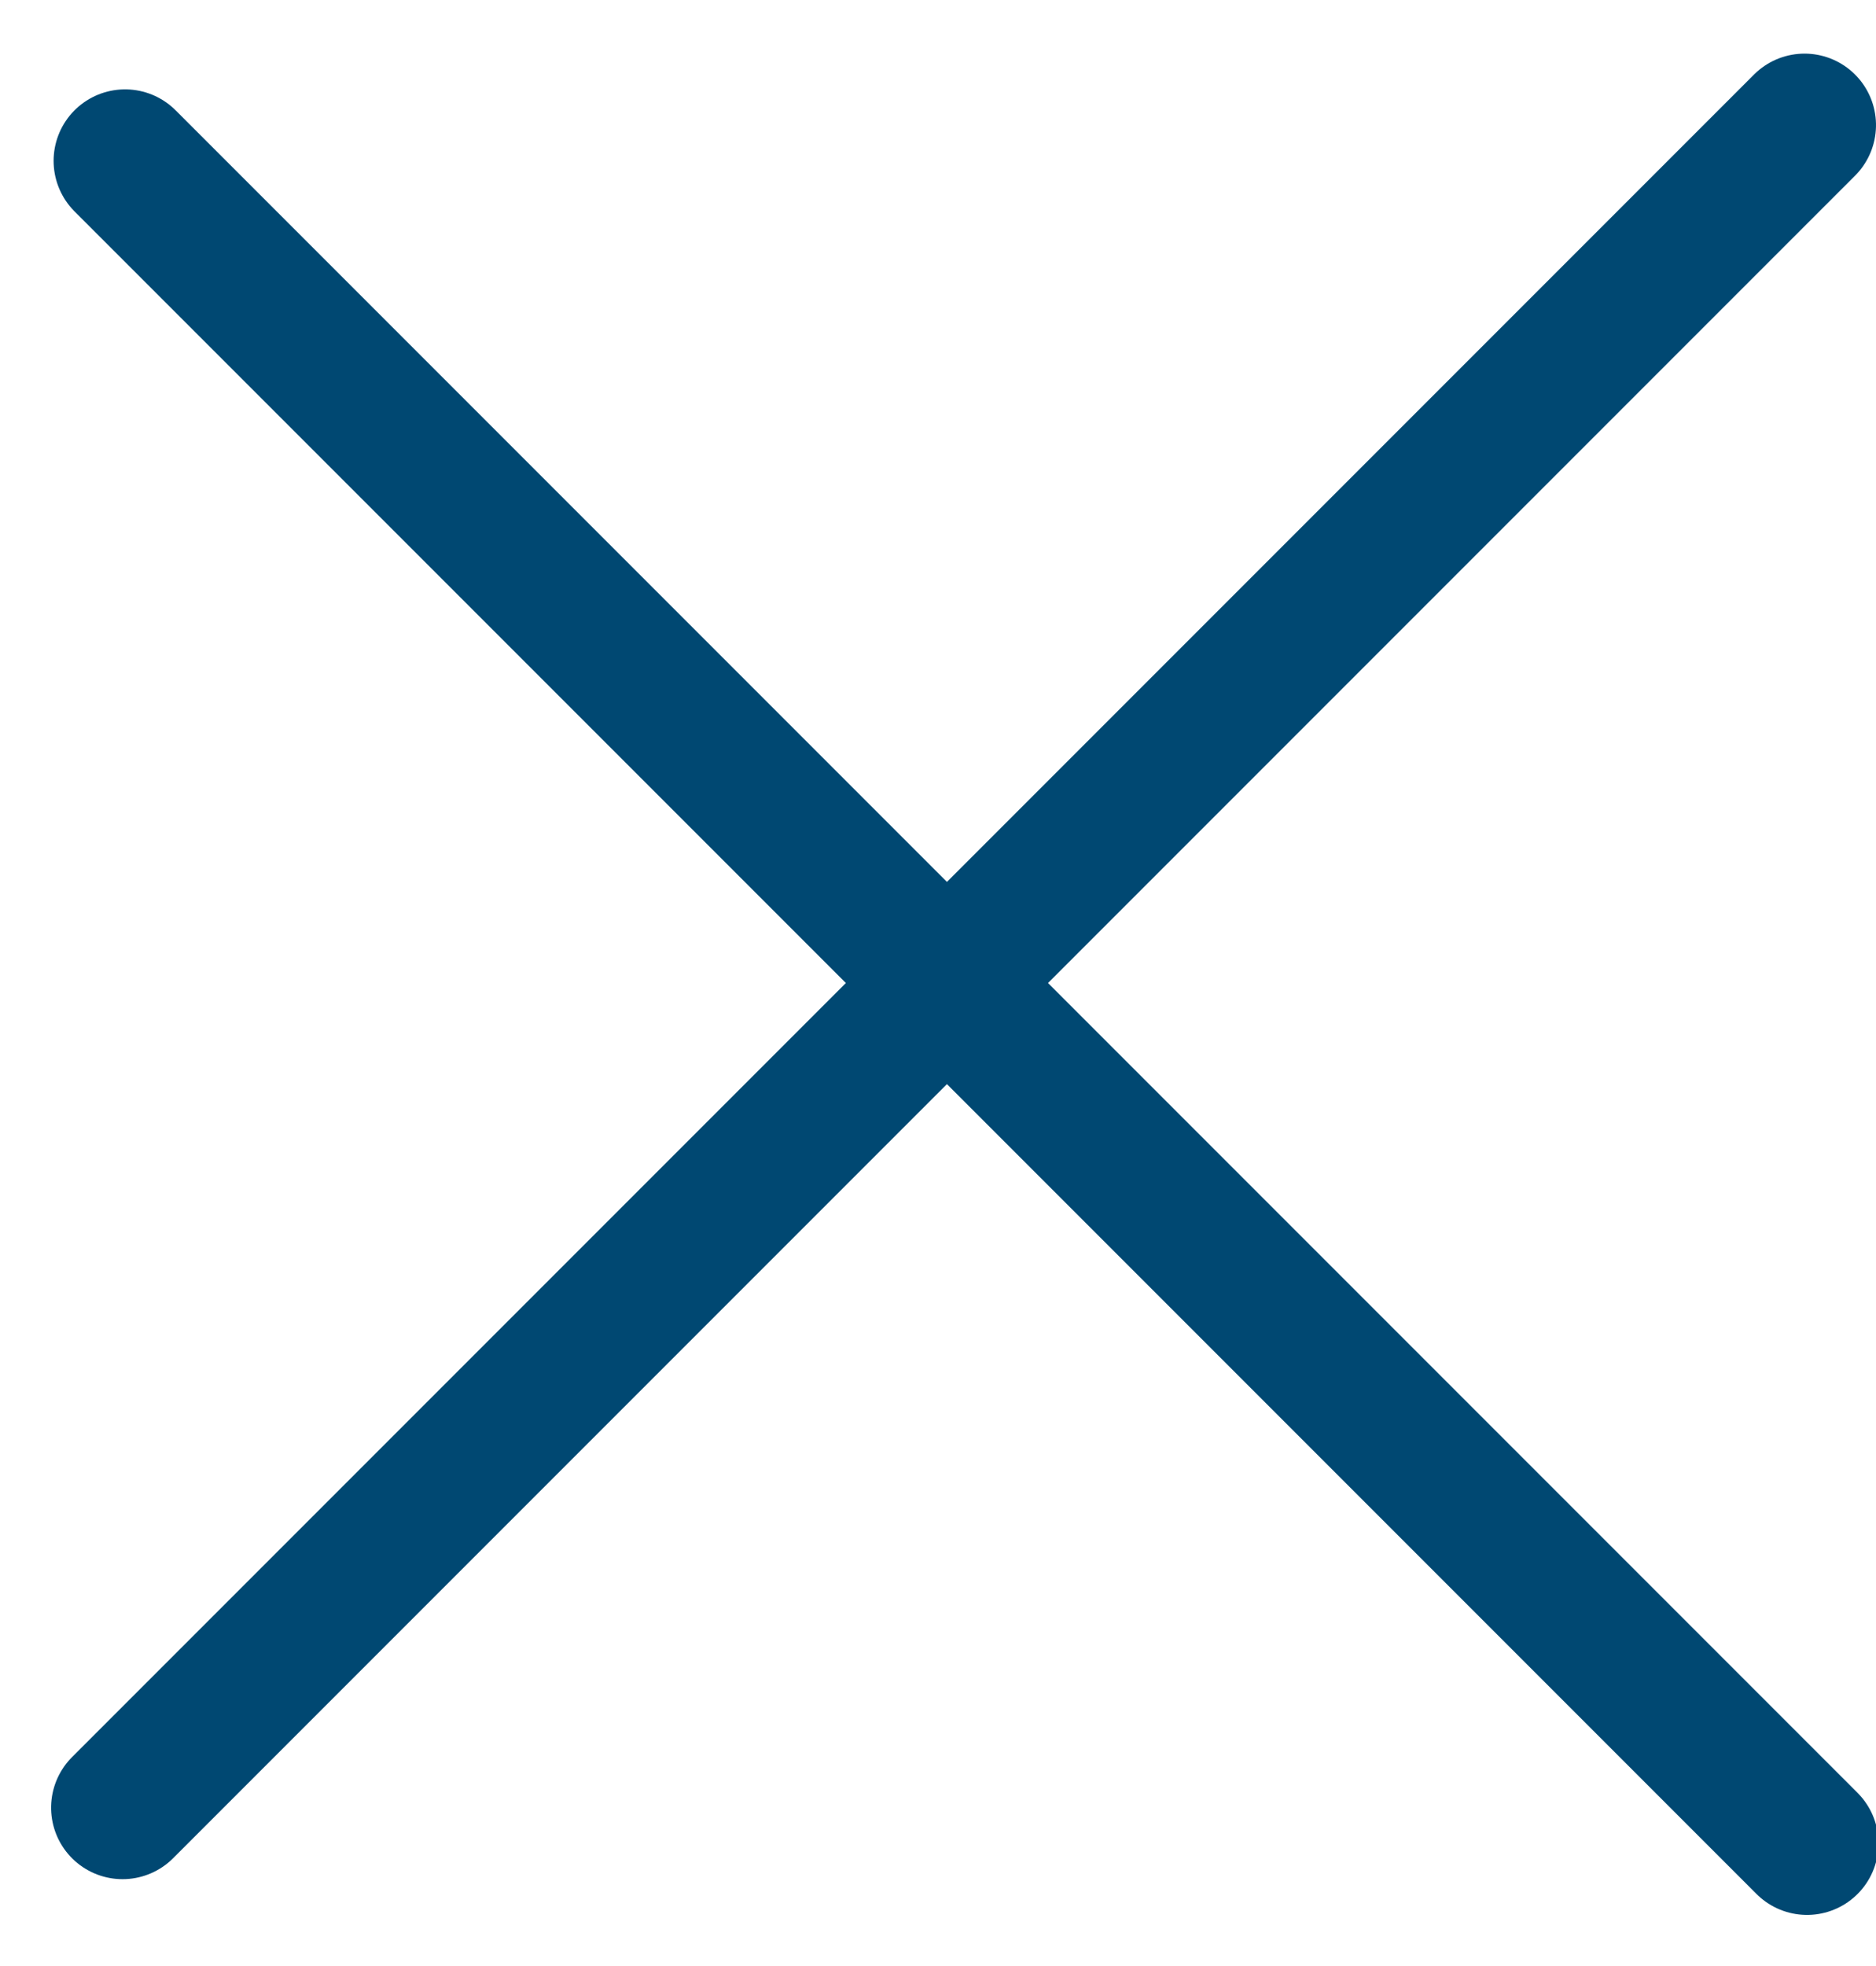 <?xml version="1.0" encoding="UTF-8"?>
<svg width="21px" height="22px" viewBox="0 0 21 22" version="1.1" xmlns="http://www.w3.org/2000/svg" xmlns:xlink="http://www.w3.org/1999/xlink">
    <!-- Generator: Sketch 53.2 (72643) - https://sketchapp.com -->
    <title>close_icon</title>
    <desc>Created with Sketch.</desc>
    <g id="Homepage" stroke="none" stroke-width="1" fill="none" fill-rule="evenodd" stroke-linecap="round">
        <g id="galery-park-teva_ve-gane_zikaron-copy" transform="translate(-280, -571)" stroke="#004872" stroke-width="1.6">
            <g id="close_icon" transform="translate(281, 572)">
                <path d="M0.4,0.8 L19.228,19.628" id="Line"></path>
                <path d="M0.4,0.8 L19.228,19.628" id="Line" transform="translate(10, 10) rotate(-270) translate(-10, -10) "></path>
            </g>
        </g>
    </g>
</svg>